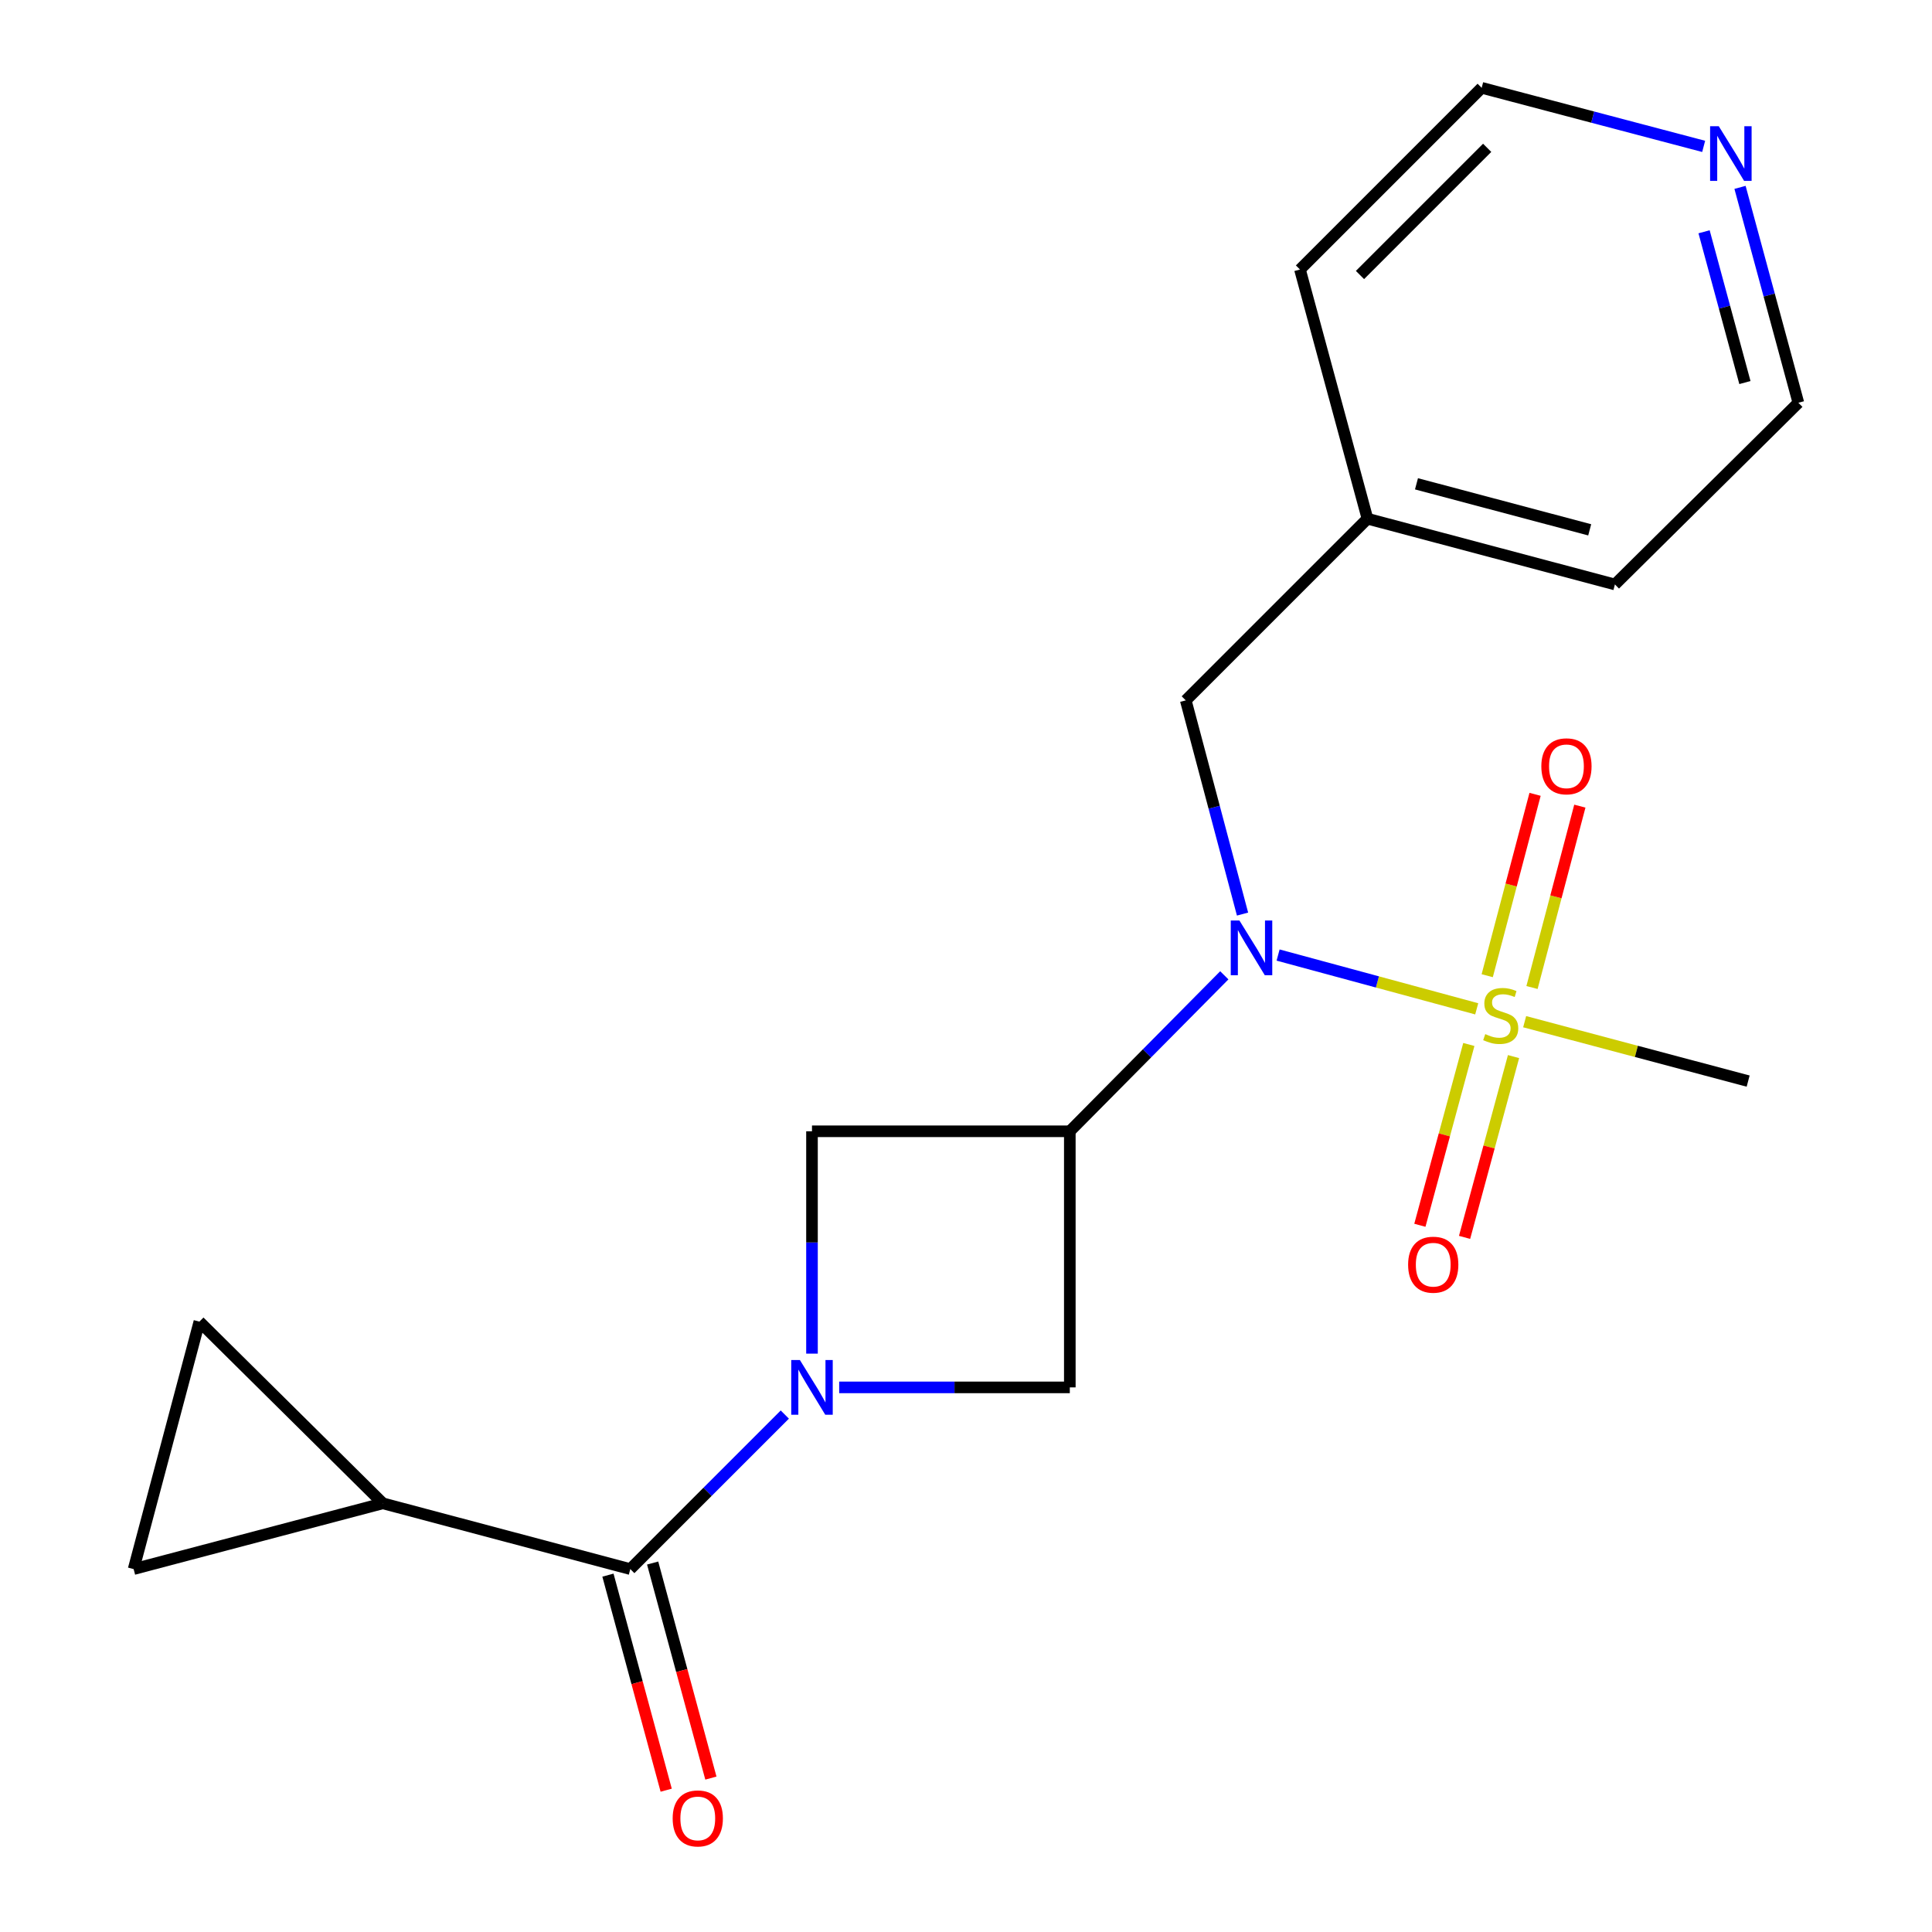 <?xml version='1.0' encoding='iso-8859-1'?>
<svg version='1.1' baseProfile='full'
              xmlns='http://www.w3.org/2000/svg'
                      xmlns:rdkit='http://www.rdkit.org/xml'
                      xmlns:xlink='http://www.w3.org/1999/xlink'
                  xml:space='preserve'
width='1000px' height='1000px' viewBox='0 0 1000 1000'>
<!-- END OF HEADER -->
<rect style='opacity:1.0;fill:#FFFFFF;stroke:none' width='1000' height='1000' x='0' y='0'> </rect>
<path class='bond-0' d='M 764.347,522.169 L 712.942,508.249' style='fill:none;fill-rule:evenodd;stroke:#CCCC00;stroke-width:6px;stroke-linecap:butt;stroke-linejoin:miter;stroke-opacity:1' />
<path class='bond-0' d='M 712.942,508.249 L 661.538,494.328' style='fill:none;fill-rule:evenodd;stroke:#0000FF;stroke-width:6px;stroke-linecap:butt;stroke-linejoin:miter;stroke-opacity:1' />
<path class='bond-1' d='M 760.265,540.621 L 747.594,587.41' style='fill:none;fill-rule:evenodd;stroke:#CCCC00;stroke-width:6px;stroke-linecap:butt;stroke-linejoin:miter;stroke-opacity:1' />
<path class='bond-1' d='M 747.594,587.41 L 734.923,634.2' style='fill:none;fill-rule:evenodd;stroke:#FF0000;stroke-width:6px;stroke-linecap:butt;stroke-linejoin:miter;stroke-opacity:1' />
<path class='bond-1' d='M 783.402,546.887 L 770.731,593.676' style='fill:none;fill-rule:evenodd;stroke:#CCCC00;stroke-width:6px;stroke-linecap:butt;stroke-linejoin:miter;stroke-opacity:1' />
<path class='bond-1' d='M 770.731,593.676 L 758.06,640.465' style='fill:none;fill-rule:evenodd;stroke:#FF0000;stroke-width:6px;stroke-linecap:butt;stroke-linejoin:miter;stroke-opacity:1' />
<path class='bond-2' d='M 792.961,511.135 L 805.344,464.197' style='fill:none;fill-rule:evenodd;stroke:#CCCC00;stroke-width:6px;stroke-linecap:butt;stroke-linejoin:miter;stroke-opacity:1' />
<path class='bond-2' d='M 805.344,464.197 L 817.727,417.258' style='fill:none;fill-rule:evenodd;stroke:#FF0000;stroke-width:6px;stroke-linecap:butt;stroke-linejoin:miter;stroke-opacity:1' />
<path class='bond-2' d='M 769.783,505.021 L 782.166,458.082' style='fill:none;fill-rule:evenodd;stroke:#CCCC00;stroke-width:6px;stroke-linecap:butt;stroke-linejoin:miter;stroke-opacity:1' />
<path class='bond-2' d='M 782.166,458.082 L 794.549,411.144' style='fill:none;fill-rule:evenodd;stroke:#FF0000;stroke-width:6px;stroke-linecap:butt;stroke-linejoin:miter;stroke-opacity:1' />
<path class='bond-3' d='M 789.16,528.827 L 846.999,544.199' style='fill:none;fill-rule:evenodd;stroke:#CCCC00;stroke-width:6px;stroke-linecap:butt;stroke-linejoin:miter;stroke-opacity:1' />
<path class='bond-3' d='M 846.999,544.199 L 904.837,559.571' style='fill:none;fill-rule:evenodd;stroke:#000000;stroke-width:6px;stroke-linecap:butt;stroke-linejoin:miter;stroke-opacity:1' />
<path class='bond-4' d='M 434.361,718.11 L 494.047,718.11' style='fill:none;fill-rule:evenodd;stroke:#0000FF;stroke-width:6px;stroke-linecap:butt;stroke-linejoin:miter;stroke-opacity:1' />
<path class='bond-4' d='M 494.047,718.11 L 553.734,718.11' style='fill:none;fill-rule:evenodd;stroke:#000000;stroke-width:6px;stroke-linecap:butt;stroke-linejoin:miter;stroke-opacity:1' />
<path class='bond-5' d='M 406.219,732.175 L 366.23,772.165' style='fill:none;fill-rule:evenodd;stroke:#0000FF;stroke-width:6px;stroke-linecap:butt;stroke-linejoin:miter;stroke-opacity:1' />
<path class='bond-5' d='M 366.23,772.165 L 326.24,812.155' style='fill:none;fill-rule:evenodd;stroke:#000000;stroke-width:6px;stroke-linecap:butt;stroke-linejoin:miter;stroke-opacity:1' />
<path class='bond-6' d='M 420.284,700.636 L 420.284,643.094' style='fill:none;fill-rule:evenodd;stroke:#0000FF;stroke-width:6px;stroke-linecap:butt;stroke-linejoin:miter;stroke-opacity:1' />
<path class='bond-6' d='M 420.284,643.094 L 420.284,585.553' style='fill:none;fill-rule:evenodd;stroke:#000000;stroke-width:6px;stroke-linecap:butt;stroke-linejoin:miter;stroke-opacity:1' />
<path class='bond-7' d='M 553.734,585.553 L 593.716,545.186' style='fill:none;fill-rule:evenodd;stroke:#000000;stroke-width:6px;stroke-linecap:butt;stroke-linejoin:miter;stroke-opacity:1' />
<path class='bond-7' d='M 593.716,545.186 L 633.698,504.819' style='fill:none;fill-rule:evenodd;stroke:#0000FF;stroke-width:6px;stroke-linecap:butt;stroke-linejoin:miter;stroke-opacity:1' />
<path class='bond-8' d='M 553.734,585.553 L 420.284,585.553' style='fill:none;fill-rule:evenodd;stroke:#000000;stroke-width:6px;stroke-linecap:butt;stroke-linejoin:miter;stroke-opacity:1' />
<path class='bond-9' d='M 553.734,585.553 L 553.734,718.11' style='fill:none;fill-rule:evenodd;stroke:#000000;stroke-width:6px;stroke-linecap:butt;stroke-linejoin:miter;stroke-opacity:1' />
<path class='bond-10' d='M 643.137,473.129 L 628.446,417.824' style='fill:none;fill-rule:evenodd;stroke:#0000FF;stroke-width:6px;stroke-linecap:butt;stroke-linejoin:miter;stroke-opacity:1' />
<path class='bond-10' d='M 628.446,417.824 L 613.754,362.519' style='fill:none;fill-rule:evenodd;stroke:#000000;stroke-width:6px;stroke-linecap:butt;stroke-linejoin:miter;stroke-opacity:1' />
<path class='bond-11' d='M 326.24,812.155 L 198.157,778.117' style='fill:none;fill-rule:evenodd;stroke:#000000;stroke-width:6px;stroke-linecap:butt;stroke-linejoin:miter;stroke-opacity:1' />
<path class='bond-12' d='M 314.671,815.288 L 329.745,870.945' style='fill:none;fill-rule:evenodd;stroke:#000000;stroke-width:6px;stroke-linecap:butt;stroke-linejoin:miter;stroke-opacity:1' />
<path class='bond-12' d='M 329.745,870.945 L 344.819,926.603' style='fill:none;fill-rule:evenodd;stroke:#FF0000;stroke-width:6px;stroke-linecap:butt;stroke-linejoin:miter;stroke-opacity:1' />
<path class='bond-12' d='M 337.808,809.022 L 352.882,864.679' style='fill:none;fill-rule:evenodd;stroke:#000000;stroke-width:6px;stroke-linecap:butt;stroke-linejoin:miter;stroke-opacity:1' />
<path class='bond-12' d='M 352.882,864.679 L 367.956,920.336' style='fill:none;fill-rule:evenodd;stroke:#FF0000;stroke-width:6px;stroke-linecap:butt;stroke-linejoin:miter;stroke-opacity:1' />
<path class='bond-13' d='M 198.157,778.117 L 69.168,812.155' style='fill:none;fill-rule:evenodd;stroke:#000000;stroke-width:6px;stroke-linecap:butt;stroke-linejoin:miter;stroke-opacity:1' />
<path class='bond-14' d='M 198.157,778.117 L 103.206,684.072' style='fill:none;fill-rule:evenodd;stroke:#000000;stroke-width:6px;stroke-linecap:butt;stroke-linejoin:miter;stroke-opacity:1' />
<path class='bond-15' d='M 69.168,812.155 L 103.206,684.072' style='fill:none;fill-rule:evenodd;stroke:#000000;stroke-width:6px;stroke-linecap:butt;stroke-linejoin:miter;stroke-opacity:1' />
<path class='bond-16' d='M 613.754,362.519 L 707.799,268.475' style='fill:none;fill-rule:evenodd;stroke:#000000;stroke-width:6px;stroke-linecap:butt;stroke-linejoin:miter;stroke-opacity:1' />
<path class='bond-17' d='M 900.629,96.981 L 915.731,152.724' style='fill:none;fill-rule:evenodd;stroke:#0000FF;stroke-width:6px;stroke-linecap:butt;stroke-linejoin:miter;stroke-opacity:1' />
<path class='bond-17' d='M 915.731,152.724 L 930.832,208.468' style='fill:none;fill-rule:evenodd;stroke:#000000;stroke-width:6px;stroke-linecap:butt;stroke-linejoin:miter;stroke-opacity:1' />
<path class='bond-17' d='M 882.023,119.971 L 892.594,158.992' style='fill:none;fill-rule:evenodd;stroke:#0000FF;stroke-width:6px;stroke-linecap:butt;stroke-linejoin:miter;stroke-opacity:1' />
<path class='bond-17' d='M 892.594,158.992 L 903.165,198.013' style='fill:none;fill-rule:evenodd;stroke:#000000;stroke-width:6px;stroke-linecap:butt;stroke-linejoin:miter;stroke-opacity:1' />
<path class='bond-18' d='M 881.813,75.766 L 824.363,60.611' style='fill:none;fill-rule:evenodd;stroke:#0000FF;stroke-width:6px;stroke-linecap:butt;stroke-linejoin:miter;stroke-opacity:1' />
<path class='bond-18' d='M 824.363,60.611 L 766.913,45.455' style='fill:none;fill-rule:evenodd;stroke:#000000;stroke-width:6px;stroke-linecap:butt;stroke-linejoin:miter;stroke-opacity:1' />
<path class='bond-19' d='M 707.799,268.475 L 672.868,139.499' style='fill:none;fill-rule:evenodd;stroke:#000000;stroke-width:6px;stroke-linecap:butt;stroke-linejoin:miter;stroke-opacity:1' />
<path class='bond-20' d='M 707.799,268.475 L 835.882,302.513' style='fill:none;fill-rule:evenodd;stroke:#000000;stroke-width:6px;stroke-linecap:butt;stroke-linejoin:miter;stroke-opacity:1' />
<path class='bond-20' d='M 733.168,250.414 L 822.826,274.241' style='fill:none;fill-rule:evenodd;stroke:#000000;stroke-width:6px;stroke-linecap:butt;stroke-linejoin:miter;stroke-opacity:1' />
<path class='bond-21' d='M 766.913,45.455 L 672.868,139.499' style='fill:none;fill-rule:evenodd;stroke:#000000;stroke-width:6px;stroke-linecap:butt;stroke-linejoin:miter;stroke-opacity:1' />
<path class='bond-21' d='M 769.756,76.511 L 703.925,142.342' style='fill:none;fill-rule:evenodd;stroke:#000000;stroke-width:6px;stroke-linecap:butt;stroke-linejoin:miter;stroke-opacity:1' />
<path class='bond-22' d='M 930.832,208.468 L 835.882,302.513' style='fill:none;fill-rule:evenodd;stroke:#000000;stroke-width:6px;stroke-linecap:butt;stroke-linejoin:miter;stroke-opacity:1' />
<path  class='atom-0' d='M 768.767 535.253
Q 769.087 535.373, 770.407 535.933
Q 771.727 536.493, 773.167 536.853
Q 774.647 537.173, 776.087 537.173
Q 778.767 537.173, 780.327 535.893
Q 781.887 534.573, 781.887 532.293
Q 781.887 530.733, 781.087 529.773
Q 780.327 528.813, 779.127 528.293
Q 777.927 527.773, 775.927 527.173
Q 773.407 526.413, 771.887 525.693
Q 770.407 524.973, 769.327 523.453
Q 768.287 521.933, 768.287 519.373
Q 768.287 515.813, 770.687 513.613
Q 773.127 511.413, 777.927 511.413
Q 781.207 511.413, 784.927 512.973
L 784.007 516.053
Q 780.607 514.653, 778.047 514.653
Q 775.287 514.653, 773.767 515.813
Q 772.247 516.933, 772.287 518.893
Q 772.287 520.413, 773.047 521.333
Q 773.847 522.253, 774.967 522.773
Q 776.127 523.293, 778.047 523.893
Q 780.607 524.693, 782.127 525.493
Q 783.647 526.293, 784.727 527.933
Q 785.847 529.533, 785.847 532.293
Q 785.847 536.213, 783.207 538.333
Q 780.607 540.413, 776.247 540.413
Q 773.727 540.413, 771.807 539.853
Q 769.927 539.333, 767.687 538.413
L 768.767 535.253
' fill='#CCCC00'/>
<path  class='atom-1' d='M 414.024 703.95
L 423.304 718.95
Q 424.224 720.43, 425.704 723.11
Q 427.184 725.79, 427.264 725.95
L 427.264 703.95
L 431.024 703.95
L 431.024 732.27
L 427.144 732.27
L 417.184 715.87
Q 416.024 713.95, 414.784 711.75
Q 413.584 709.55, 413.224 708.87
L 413.224 732.27
L 409.544 732.27
L 409.544 703.95
L 414.024 703.95
' fill='#0000FF'/>
<path  class='atom-3' d='M 641.519 476.442
L 650.799 491.442
Q 651.719 492.922, 653.199 495.602
Q 654.679 498.282, 654.759 498.442
L 654.759 476.442
L 658.519 476.442
L 658.519 504.762
L 654.639 504.762
L 644.679 488.362
Q 643.519 486.442, 642.279 484.242
Q 641.079 482.042, 640.719 481.362
L 640.719 504.762
L 637.039 504.762
L 637.039 476.442
L 641.519 476.442
' fill='#0000FF'/>
<path  class='atom-10' d='M 728.837 654.601
Q 728.837 647.801, 732.197 644.001
Q 735.557 640.201, 741.837 640.201
Q 748.117 640.201, 751.477 644.001
Q 754.837 647.801, 754.837 654.601
Q 754.837 661.481, 751.437 665.401
Q 748.037 669.281, 741.837 669.281
Q 735.597 669.281, 732.197 665.401
Q 728.837 661.521, 728.837 654.601
M 741.837 666.081
Q 746.157 666.081, 748.477 663.201
Q 750.837 660.281, 750.837 654.601
Q 750.837 649.041, 748.477 646.241
Q 746.157 643.401, 741.837 643.401
Q 737.517 643.401, 735.157 646.201
Q 732.837 649.001, 732.837 654.601
Q 732.837 660.321, 735.157 663.201
Q 737.517 666.081, 741.837 666.081
' fill='#FF0000'/>
<path  class='atom-11' d='M 797.792 396.638
Q 797.792 389.838, 801.152 386.038
Q 804.512 382.238, 810.792 382.238
Q 817.072 382.238, 820.432 386.038
Q 823.792 389.838, 823.792 396.638
Q 823.792 403.518, 820.392 407.438
Q 816.992 411.318, 810.792 411.318
Q 804.552 411.318, 801.152 407.438
Q 797.792 403.558, 797.792 396.638
M 810.792 408.118
Q 815.112 408.118, 817.432 405.238
Q 819.792 402.318, 819.792 396.638
Q 819.792 391.078, 817.432 388.278
Q 815.112 385.438, 810.792 385.438
Q 806.472 385.438, 804.112 388.238
Q 801.792 391.038, 801.792 396.638
Q 801.792 402.358, 804.112 405.238
Q 806.472 408.118, 810.792 408.118
' fill='#FF0000'/>
<path  class='atom-13' d='M 348.17 941.21
Q 348.17 934.41, 351.53 930.61
Q 354.89 926.81, 361.17 926.81
Q 367.45 926.81, 370.81 930.61
Q 374.17 934.41, 374.17 941.21
Q 374.17 948.09, 370.77 952.01
Q 367.37 955.89, 361.17 955.89
Q 354.93 955.89, 351.53 952.01
Q 348.17 948.13, 348.17 941.21
M 361.17 952.69
Q 365.49 952.69, 367.81 949.81
Q 370.17 946.89, 370.17 941.21
Q 370.17 935.65, 367.81 932.85
Q 365.49 930.01, 361.17 930.01
Q 356.85 930.01, 354.49 932.81
Q 352.17 935.61, 352.17 941.21
Q 352.17 946.93, 354.49 949.81
Q 356.85 952.69, 361.17 952.69
' fill='#FF0000'/>
<path  class='atom-14' d='M 889.628 65.32
L 898.908 80.32
Q 899.828 81.799, 901.308 84.48
Q 902.788 87.159, 902.868 87.32
L 902.868 65.32
L 906.628 65.32
L 906.628 93.639
L 902.748 93.639
L 892.788 77.24
Q 891.628 75.32, 890.388 73.12
Q 889.188 70.919, 888.828 70.24
L 888.828 93.639
L 885.148 93.639
L 885.148 65.32
L 889.628 65.32
' fill='#0000FF'/>
</svg>
